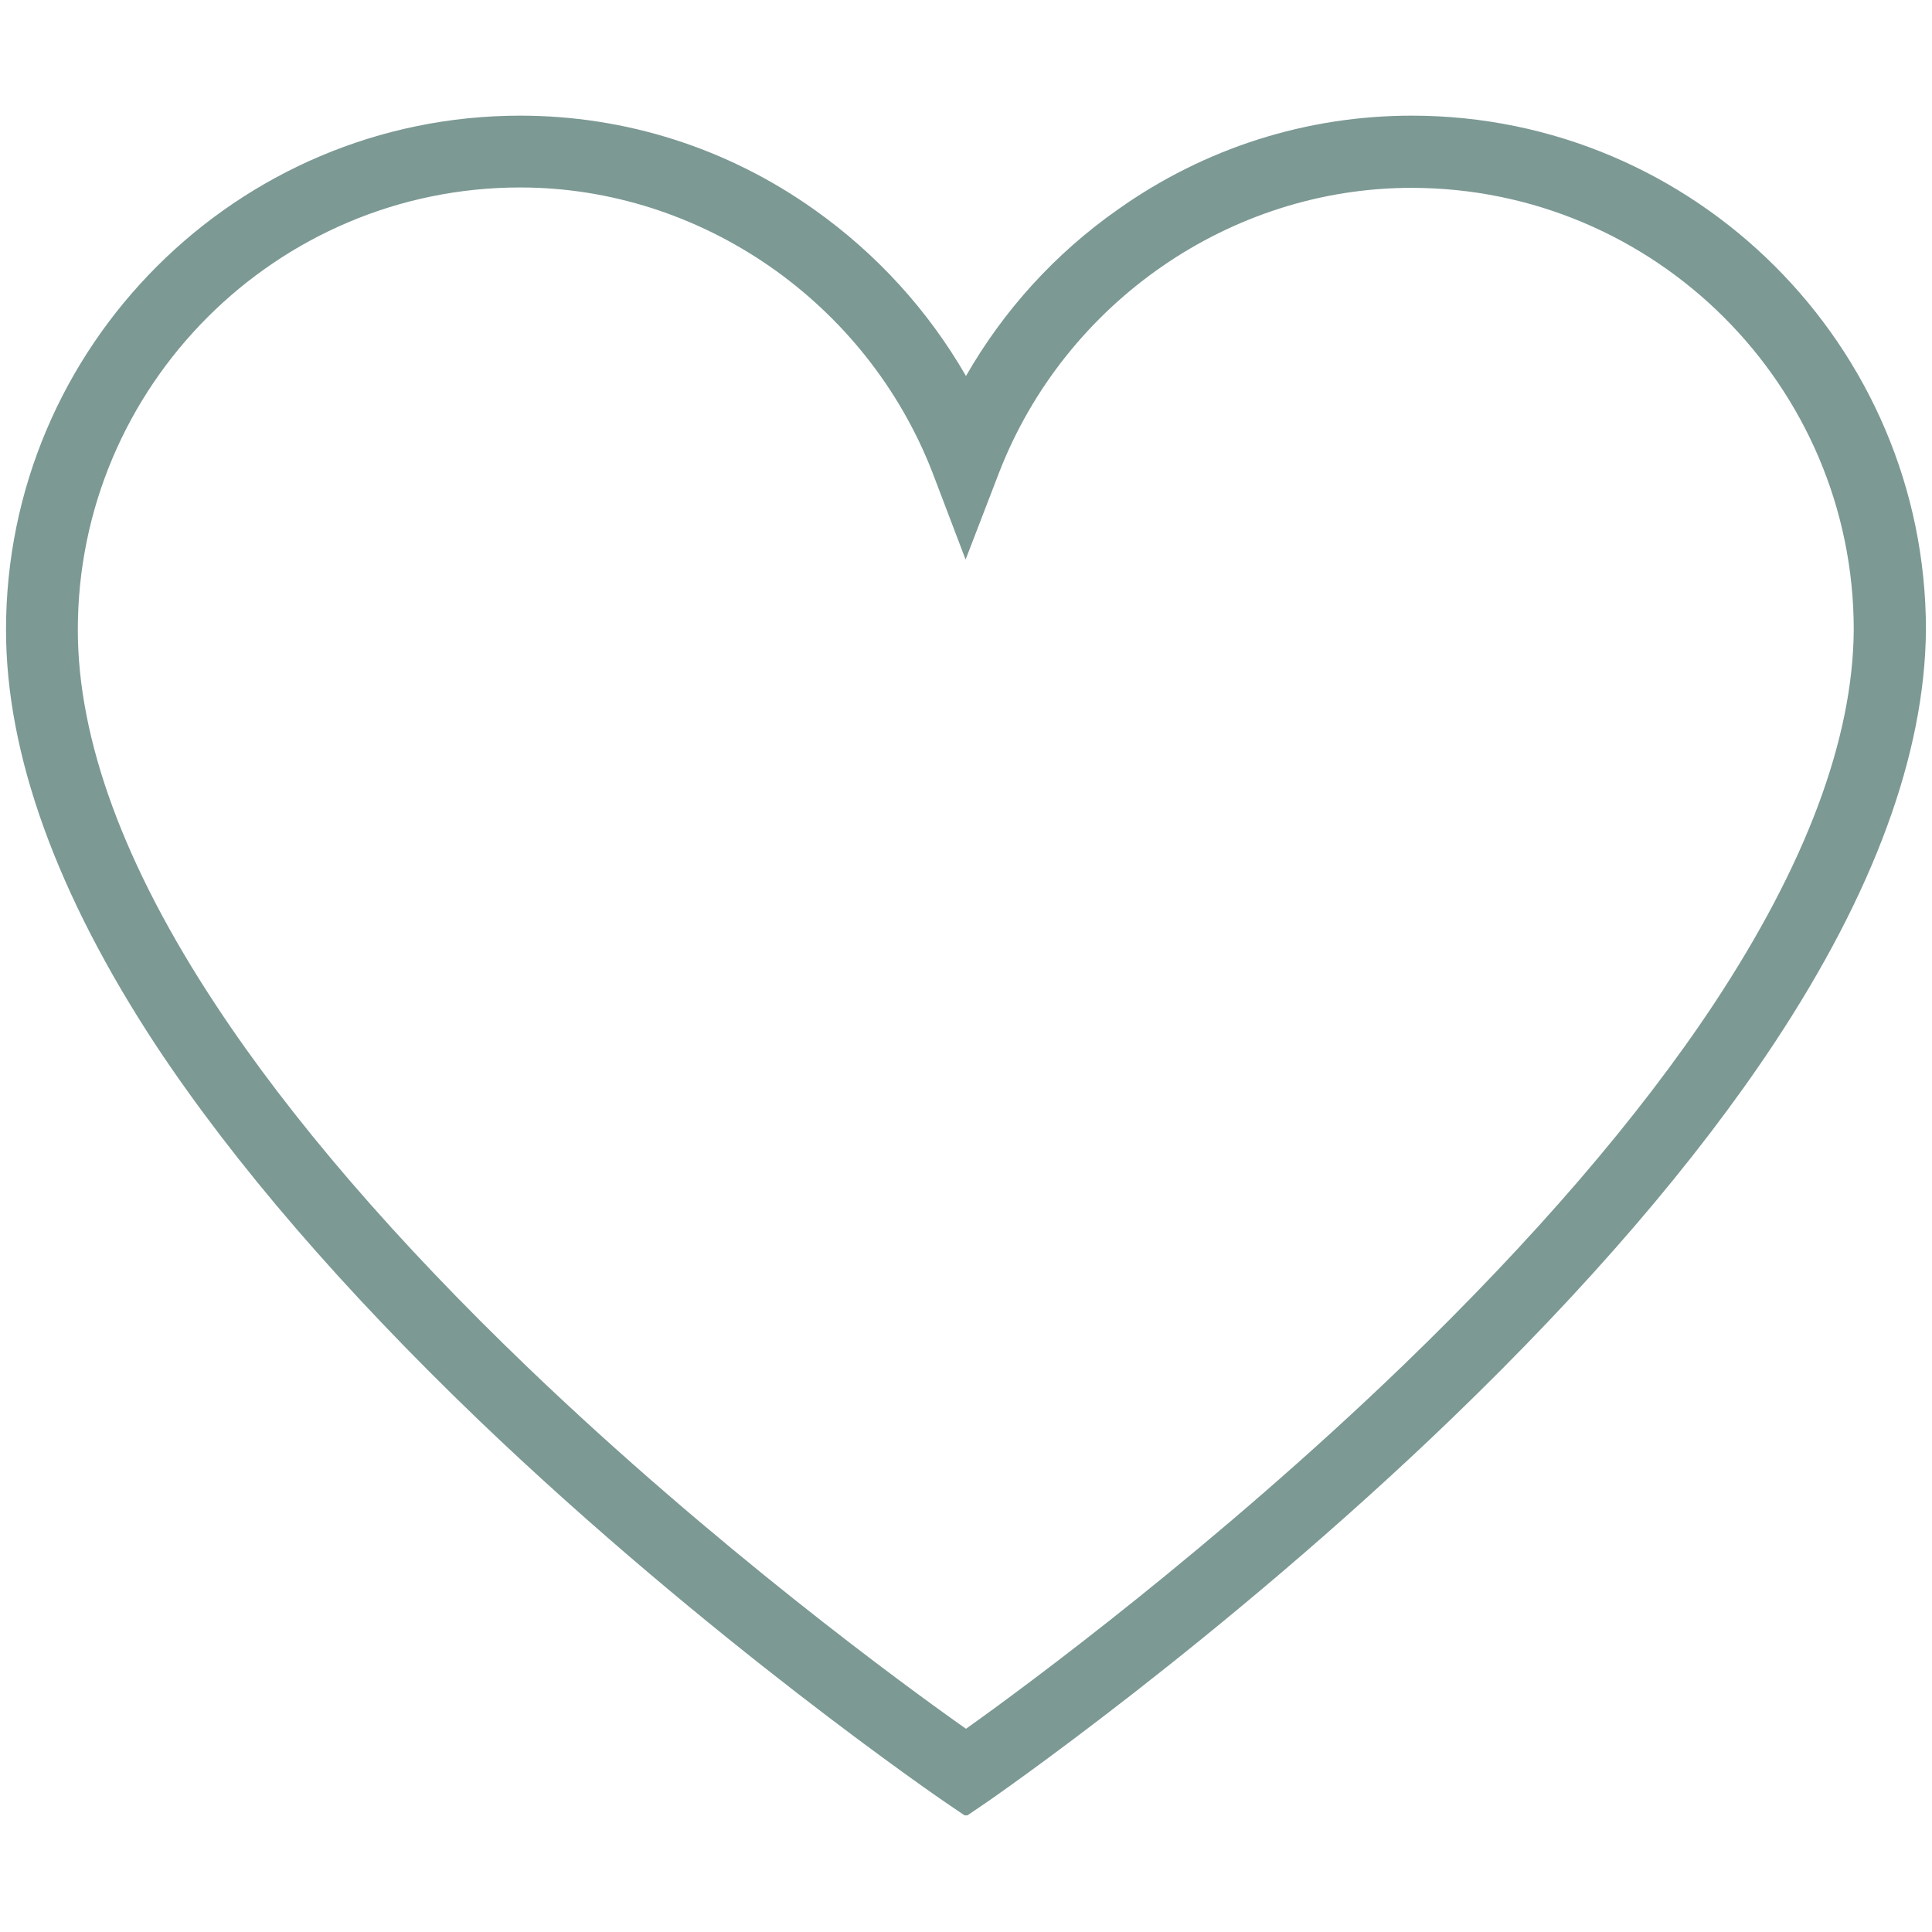 <svg xmlns="http://www.w3.org/2000/svg" xmlns:xlink="http://www.w3.org/1999/xlink" width="500" viewBox="0 0 375 375" height="500" preserveAspectRatio="xMidYMid meet"><defs><clipPath id="697ededaf6"><path d="M 1.168 22.363 L 373.918 22.363 L 373.918 352.363 L 1.168 352.363 Z M 1.168 22.363 " clip-rule="nonzero"></path></clipPath></defs><rect x="-37.5" width="450" fill="#ffffff" y="-37.5" height="450" fill-opacity="1"></rect><rect x="-37.5" width="450" fill="#ffffff" y="-37.5" height="450" fill-opacity="1"></rect><g clip-path="url(#697ededaf6)"><path fill="#7c9994" d="M 187.496 352.551 L 183.547 349.867 C 183.102 349.566 137.711 318.562 92.992 275.707 C 66.609 250.367 45.516 225.922 30.312 202.965 C 11.008 173.598 1.168 146.395 1.168 122.246 C 1.168 67.242 45.965 22.449 100.969 22.449 C 121.387 22.449 141.141 28.711 157.984 40.637 C 170.207 49.281 180.195 60.312 187.496 72.98 C 194.801 60.238 204.789 49.207 217.012 40.637 C 233.855 28.711 253.605 22.449 274.027 22.449 C 329.031 22.449 373.824 67.242 373.824 122.246 L 373.824 122.32 C 373.602 146.32 363.691 173.301 344.312 202.594 C 329.105 225.547 308.09 249.992 281.707 275.41 C 237.062 318.414 191.895 349.566 191.449 349.867 Z M 100.969 36.387 C 53.641 36.387 15.105 74.922 15.105 122.246 C 15.105 143.637 24.125 168.16 41.938 195.141 C 56.473 217.199 76.895 240.902 102.531 265.496 C 138.828 300.301 175.648 327.207 187.496 335.555 C 199.348 327.133 235.941 300.078 272.164 265.199 C 297.73 240.527 318.078 216.902 332.684 194.84 C 350.496 167.859 359.664 143.488 359.812 122.246 C 359.812 74.922 321.281 36.461 273.953 36.461 C 238.852 36.461 206.727 58.672 193.906 91.766 L 187.422 108.609 L 181.012 91.766 C 168.195 58.672 136.07 36.387 100.969 36.387 Z M 100.969 36.387 " fill-opacity="1" fill-rule="nonzero"></path></g></svg>